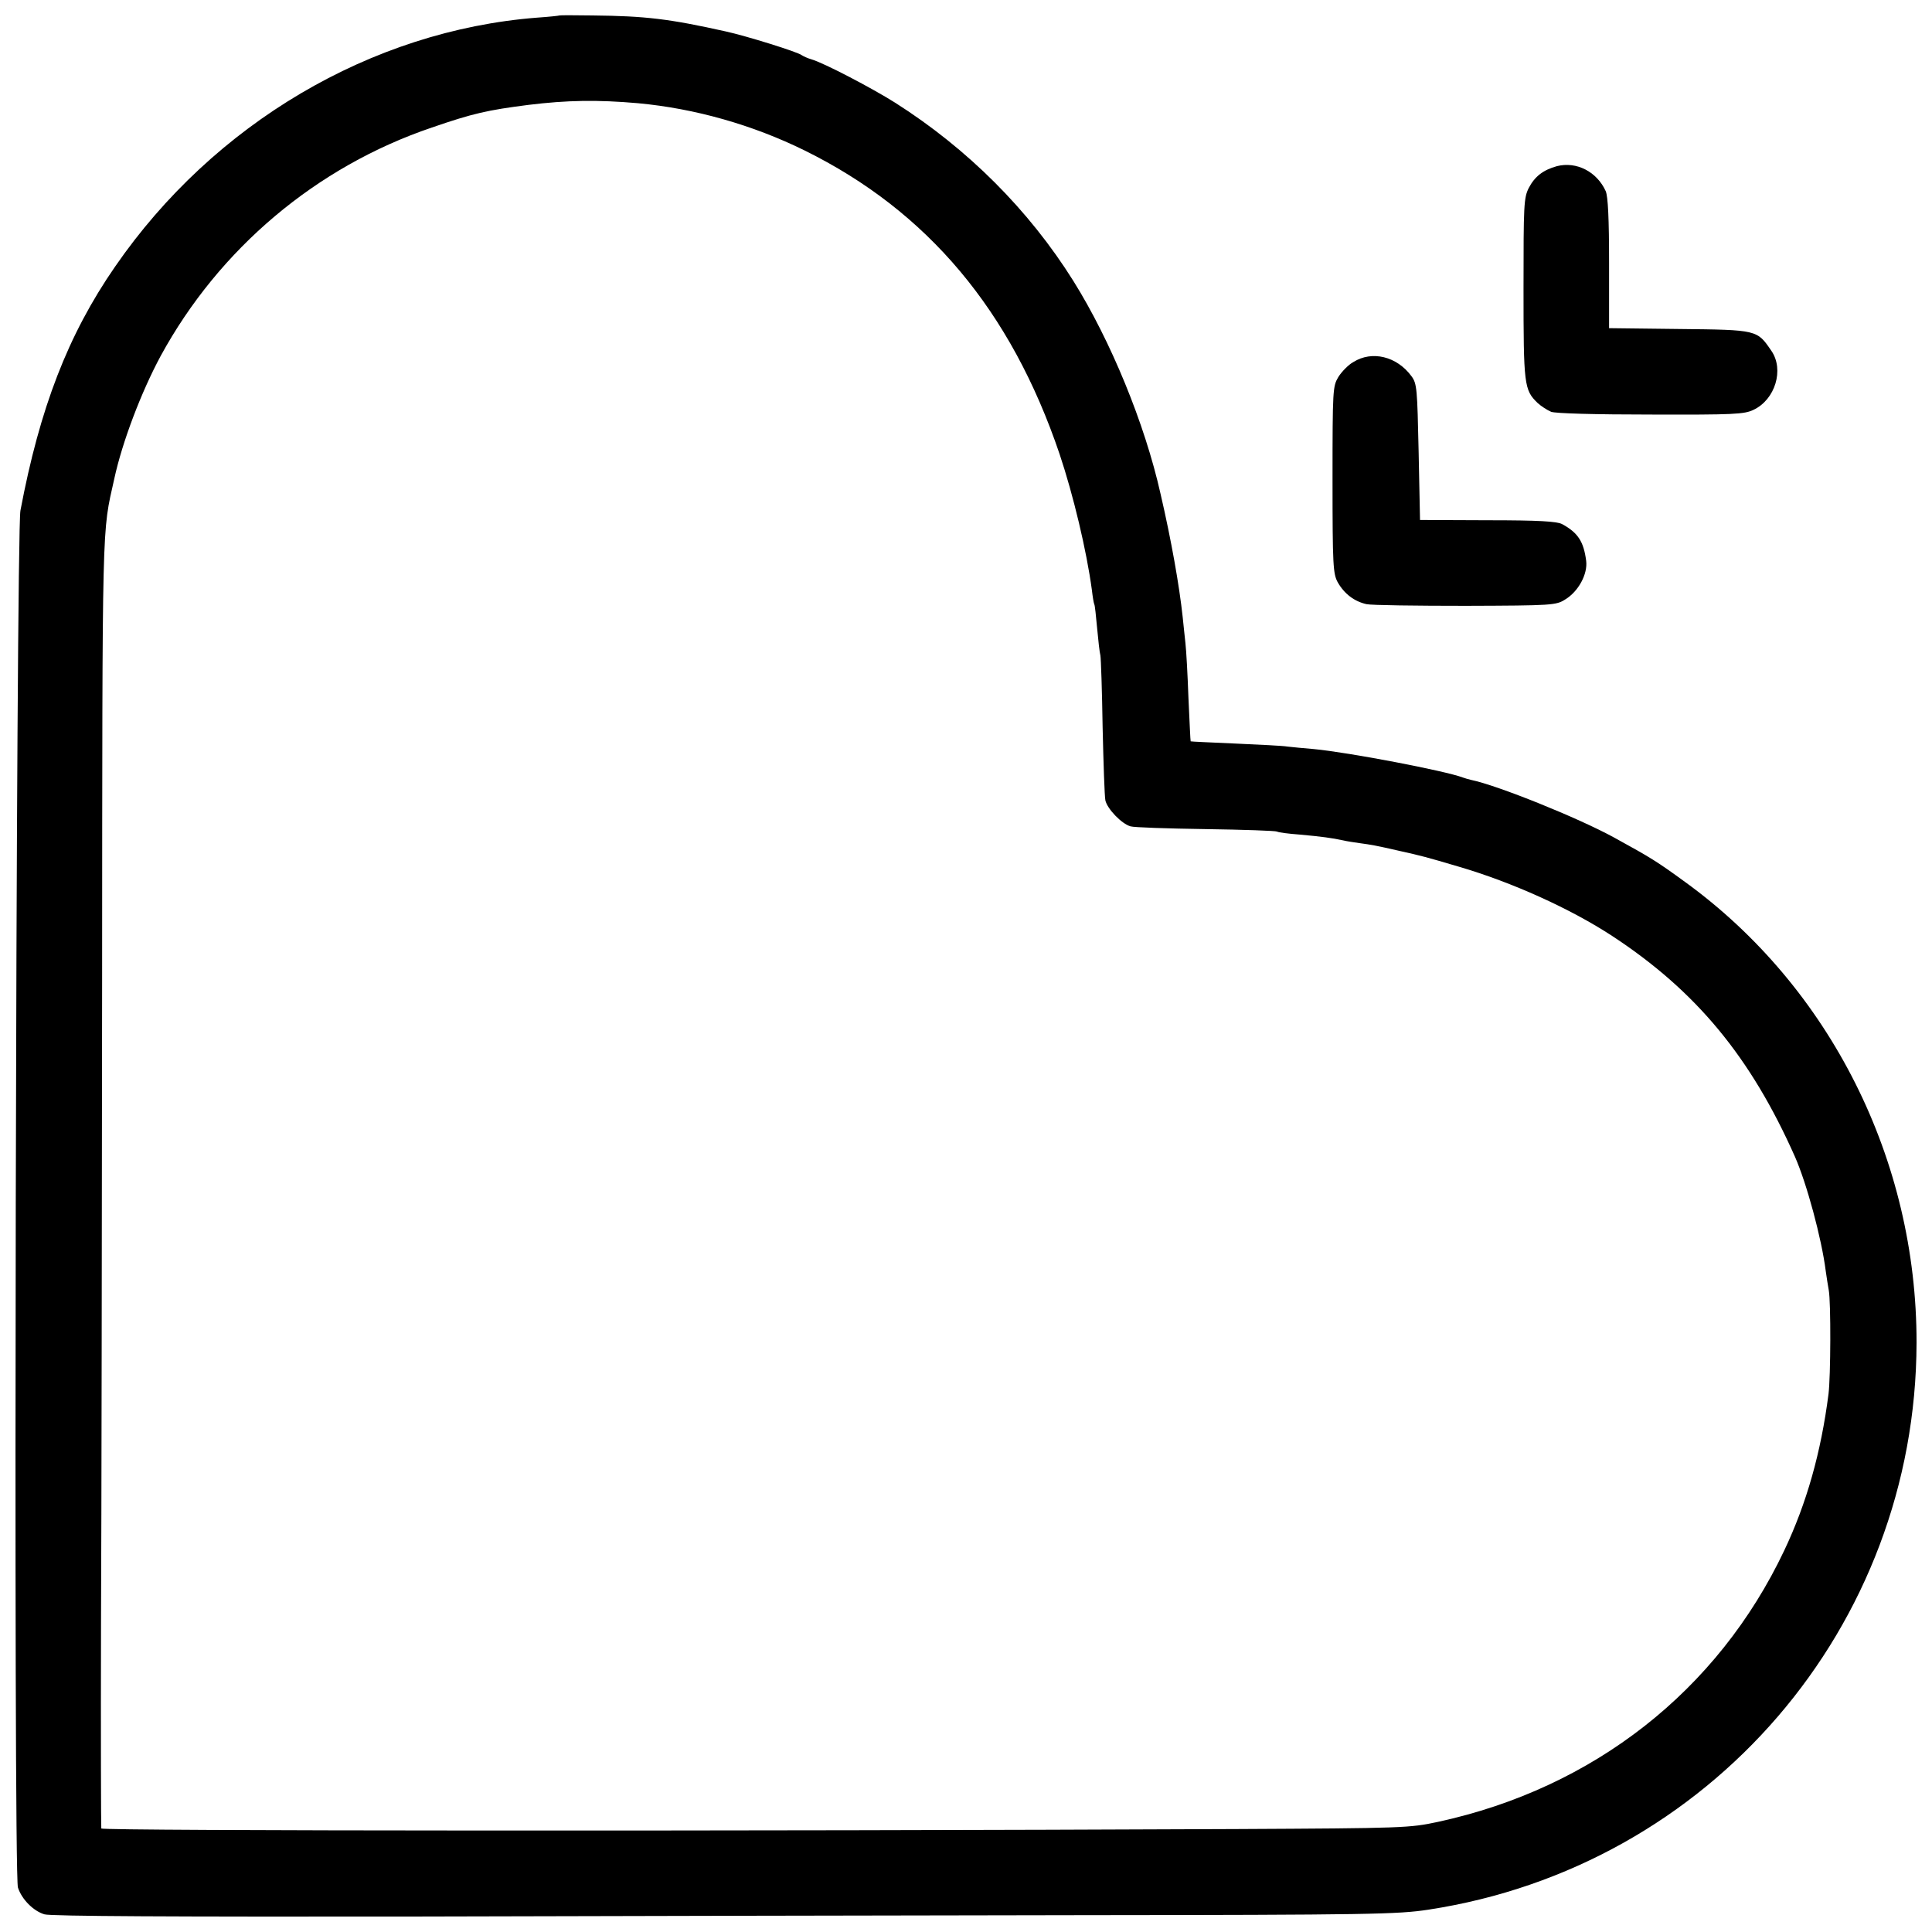 <?xml version="1.0" standalone="no"?>
<!DOCTYPE svg PUBLIC "-//W3C//DTD SVG 20010904//EN"
 "http://www.w3.org/TR/2001/REC-SVG-20010904/DTD/svg10.dtd">
<svg version="1.0" xmlns="http://www.w3.org/2000/svg"
 width="700pt" height="700pt" viewBox="0 0 700 700"
 preserveAspectRatio="xMidYMid meet">
<g transform="translate(0,700) scale(0.1,-0.1)"
fill="#000000" stroke="none">
<path d="M2027 6944 c-1 -1 -38 -5 -82 -8 -600 -47 -1171 -384 -1528 -902
-171 -247 -273 -513 -343 -884 -16 -89 -26 -4940 -9 -4989 14 -43 56 -85 96
-97 23 -7 472 -9 1329 -8 712 2 1806 4 2431 5 1046 1 1144 3 1255 20 1019 156
1766 1025 1768 2054 1 662 -313 1288 -838 1669 -103 75 -124 88 -257 161 -131
72 -425 190 -518 209 -9 2 -23 6 -31 9 -63 24 -413 91 -540 103 -36 3 -78 7
-95 9 -16 3 -102 7 -190 11 -88 4 -161 7 -161 8 -1 0 -4 71 -8 156 -3 85 -8
175 -11 200 -3 25 -7 68 -10 95 -12 112 -41 277 -80 445 -57 255 -181 556
-316 772 -161 257 -383 479 -646 646 -84 53 -258 144 -303 157 -14 4 -29 11
-35 15 -15 12 -202 70 -275 86 -206 46 -292 56 -483 58 -65 1 -119 1 -120 0z
m285 -318 c205 -19 414 -78 603 -171 446 -220 748 -580 924 -1100 50 -149 98
-351 117 -492 3 -26 7 -50 9 -53 2 -3 6 -41 10 -85 4 -44 9 -89 12 -100 2 -11
6 -128 8 -259 3 -132 7 -252 10 -266 7 -31 59 -85 91 -94 12 -4 134 -8 272
-10 138 -2 254 -6 259 -9 4 -3 42 -8 84 -11 76 -7 115 -12 156 -21 12 -3 39
-7 60 -10 43 -6 52 -7 148 -29 72 -16 92 -21 210 -56 195 -57 406 -153 556
-251 305 -200 502 -439 662 -799 43 -97 97 -297 112 -415 3 -22 8 -53 11 -70
8 -44 7 -313 -1 -376 -27 -211 -79 -395 -160 -566 -241 -509 -692 -862 -1255
-984 -102 -22 -124 -23 -730 -26 -1772 -8 -4110 -7 -4113 2 -1 6 -2 339 -1
740 2 402 3 1450 4 2330 1 1704 -1 1618 44 1820 29 134 98 315 168 445 212
389 564 686 983 828 148 51 201 63 350 82 139 17 249 19 397 6z"/>
<path d="M5641 6398 c-50 -14 -80 -37 -102 -79 -18 -36 -19 -61 -19 -364 0
-349 2 -368 51 -415 13 -12 35 -26 49 -32 15 -6 160 -10 361 -10 300 -1 339 1
372 17 79 37 112 146 65 214 -52 76 -50 76 -334 79 l-254 3 0 234 c0 165 -4
242 -12 262 -32 71 -106 109 -177 91z"/>
<path d="M4903 5688 c-18 -10 -42 -35 -54 -54 -20 -34 -21 -44 -21 -373 0
-311 2 -340 19 -371 24 -42 60 -69 104 -79 19 -4 181 -6 360 -6 314 1 327 2
360 23 48 29 82 92 76 140 -9 70 -30 102 -87 133 -19 10 -84 14 -270 14 l-245
1 -5 246 c-5 230 -6 248 -26 275 -53 72 -143 94 -211 51z"/>
</g>
</svg>
